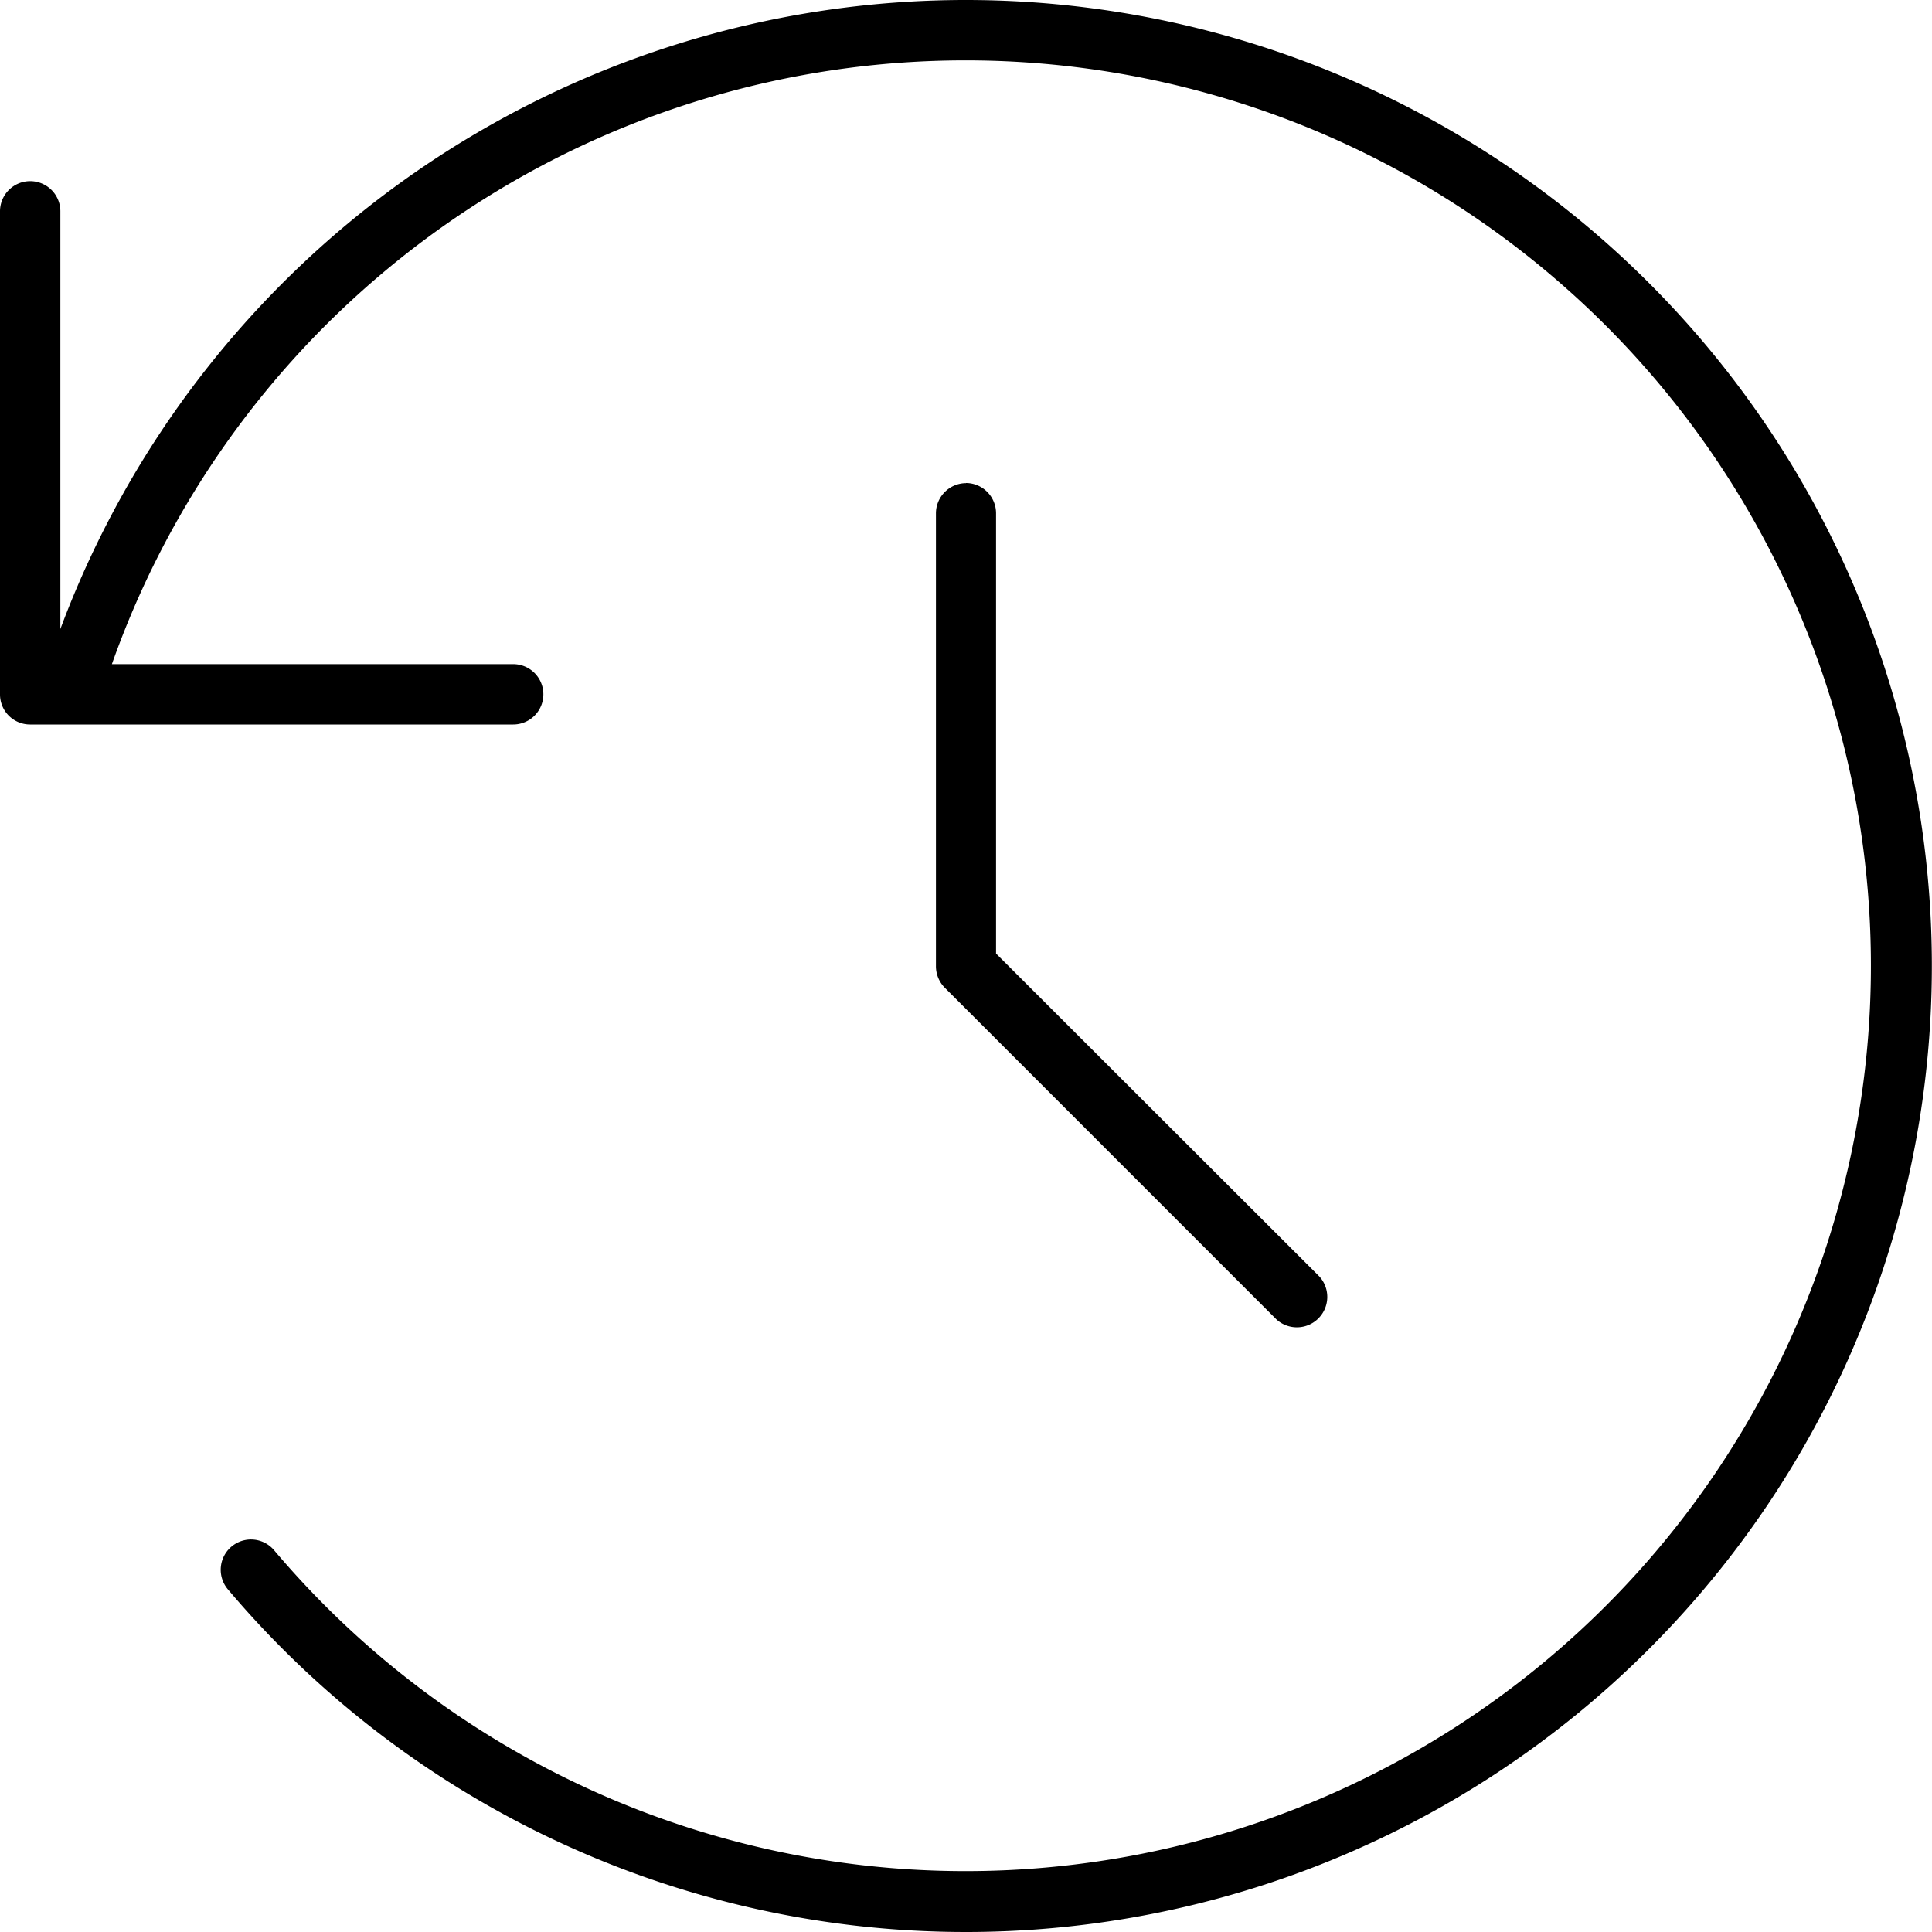 <svg xmlns="http://www.w3.org/2000/svg" width="45" height="45" viewBox="0 0 45 45">
  <path id="clock-rotate-left-thin" d="M22.5,0A22.5,22.5,0,1,1,5.309,37.02a.705.705,0,0,1,1.074-.914A21.088,21.088,0,1,0,2.606,15.469h9.347a.7.7,0,0,1,0,1.406H.7a.7.7,0,0,1-.7-.7V4.922a.7.7,0,0,1,1.406,0v9.729A22.509,22.509,0,0,1,22.5,0Zm0,11.25a.705.705,0,0,1,.7.7V22.21l7.532,7.523a.708.708,0,0,1-1,1L22,23a.712.712,0,0,1-.2-.5V11.953a.705.705,0,0,1,.7-.7Z"/>
</svg>
